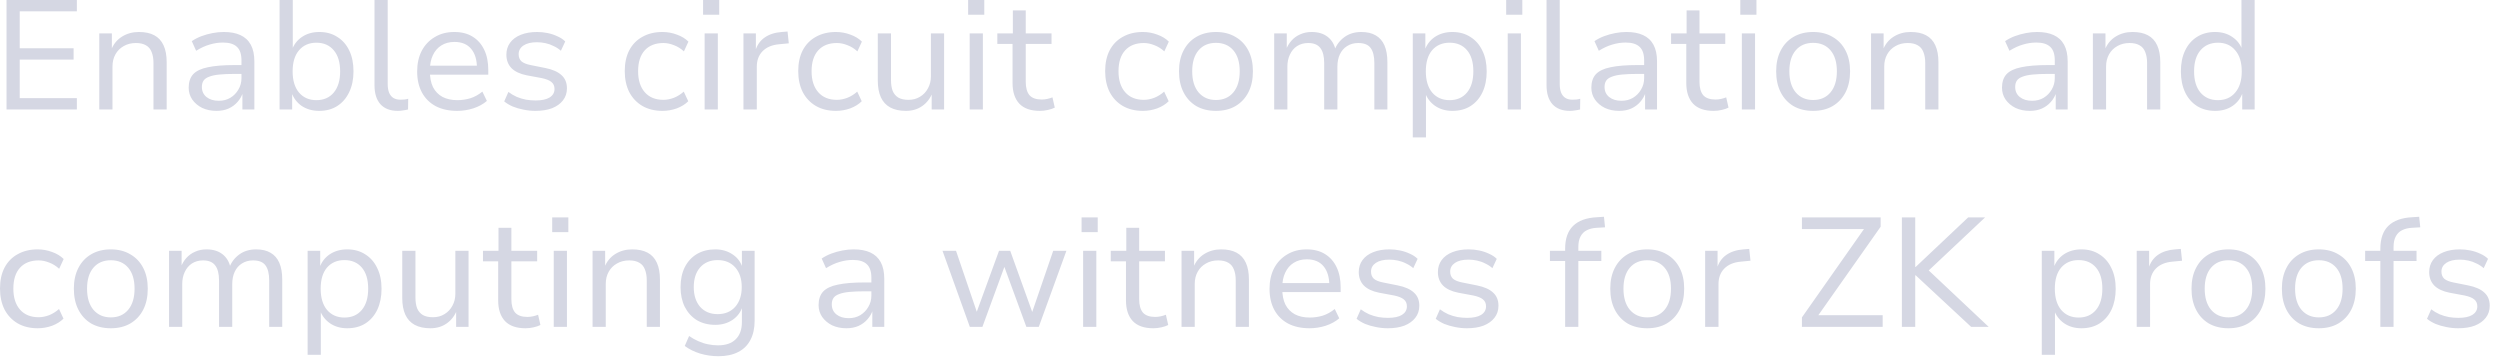 <?xml version="1.0" encoding="utf-8"?>
<svg xmlns="http://www.w3.org/2000/svg" fill="none" height="100%" overflow="visible" preserveAspectRatio="none" style="display: block;" viewBox="0 0 161 23" width="100%">
<path d="M0.42 7.05V0H4.95V0.73H1.27V3.11H4.74V3.84H1.27V6.32H4.95V7.05H0.42ZM6.394 7.05V2.15H7.204V3.23H7.154C7.3 2.85 7.534 2.56 7.854 2.36C8.174 2.16 8.537 2.06 8.944 2.06C9.344 2.06 9.674 2.13 9.934 2.27C10.2 2.41 10.4 2.627 10.534 2.92C10.667 3.207 10.734 3.57 10.734 4.01V7.05H9.884V4.06C9.884 3.78 9.844 3.543 9.764 3.35C9.69 3.157 9.57 3.013 9.404 2.92C9.237 2.82 9.02 2.77 8.754 2.77C8.454 2.77 8.19 2.837 7.964 2.97C7.737 3.097 7.56 3.273 7.434 3.5C7.307 3.727 7.244 3.987 7.244 4.28V7.05H6.394ZM13.941 7.14C13.601 7.14 13.294 7.077 13.021 6.95C12.754 6.817 12.541 6.637 12.381 6.41C12.227 6.183 12.151 5.93 12.151 5.65C12.151 5.283 12.247 4.993 12.441 4.78C12.641 4.567 12.957 4.417 13.391 4.33C13.824 4.237 14.397 4.19 15.111 4.19H15.691V4.76H15.141C14.741 4.76 14.404 4.773 14.131 4.8C13.857 4.827 13.637 4.873 13.471 4.94C13.304 5 13.184 5.083 13.111 5.19C13.037 5.297 13.001 5.433 13.001 5.6C13.001 5.873 13.101 6.09 13.301 6.25C13.501 6.41 13.764 6.49 14.091 6.49C14.371 6.49 14.617 6.427 14.831 6.3C15.051 6.167 15.224 5.99 15.351 5.77C15.484 5.55 15.551 5.303 15.551 5.03V3.89C15.551 3.49 15.454 3.2 15.261 3.02C15.067 2.833 14.767 2.74 14.361 2.74C14.074 2.74 13.787 2.783 13.501 2.87C13.221 2.95 12.931 3.083 12.631 3.27L12.351 2.65C12.537 2.523 12.744 2.417 12.971 2.33C13.204 2.243 13.444 2.177 13.691 2.13C13.937 2.083 14.177 2.06 14.411 2.06C14.837 2.06 15.194 2.127 15.481 2.26C15.774 2.393 15.997 2.6 16.151 2.88C16.304 3.16 16.381 3.52 16.381 3.96V7.05H15.611V5.94H15.651C15.577 6.173 15.461 6.38 15.301 6.56C15.147 6.74 14.954 6.883 14.721 6.99C14.494 7.09 14.234 7.14 13.941 7.14ZM20.555 7.14C20.122 7.14 19.745 7.033 19.425 6.82C19.112 6.6 18.892 6.303 18.765 5.93H18.815V7.05H18.005V0H18.855V3.23H18.795C18.922 2.87 19.138 2.587 19.445 2.38C19.758 2.167 20.132 2.06 20.565 2.06C21.012 2.06 21.398 2.167 21.725 2.38C22.058 2.587 22.315 2.88 22.495 3.26C22.675 3.633 22.765 4.08 22.765 4.6C22.765 5.107 22.672 5.553 22.485 5.94C22.305 6.32 22.048 6.617 21.715 6.83C21.388 7.037 21.002 7.14 20.555 7.14ZM20.375 6.45C20.848 6.45 21.222 6.287 21.495 5.96C21.768 5.633 21.905 5.18 21.905 4.6C21.905 4.013 21.768 3.56 21.495 3.24C21.222 2.913 20.848 2.75 20.375 2.75C19.908 2.75 19.535 2.913 19.255 3.24C18.982 3.56 18.845 4.013 18.845 4.6C18.845 5.18 18.982 5.633 19.255 5.96C19.535 6.287 19.908 6.45 20.375 6.45ZM25.618 7.14C25.131 7.14 24.758 6.997 24.498 6.71C24.245 6.423 24.118 6.017 24.118 5.49V0H24.968V5.42C24.968 5.633 24.998 5.817 25.058 5.97C25.125 6.123 25.218 6.237 25.338 6.31C25.458 6.383 25.605 6.42 25.778 6.42C25.865 6.42 25.948 6.417 26.028 6.41C26.115 6.403 26.201 6.387 26.288 6.36L26.278 7.05C26.171 7.077 26.065 7.097 25.958 7.11C25.851 7.13 25.738 7.14 25.618 7.14ZM29.445 7.14C28.912 7.14 28.452 7.04 28.065 6.84C27.679 6.633 27.382 6.34 27.175 5.96C26.969 5.58 26.865 5.127 26.865 4.6C26.865 4.1 26.962 3.66 27.155 3.28C27.355 2.9 27.635 2.603 27.995 2.39C28.355 2.17 28.775 2.06 29.255 2.06C29.722 2.06 30.115 2.16 30.435 2.36C30.762 2.56 31.012 2.843 31.185 3.21C31.359 3.57 31.445 4.003 31.445 4.51V4.81H27.505V4.23H30.885L30.715 4.39C30.715 3.857 30.592 3.443 30.345 3.15C30.099 2.85 29.739 2.7 29.265 2.7C28.939 2.7 28.655 2.777 28.415 2.93C28.182 3.077 28.002 3.287 27.875 3.56C27.749 3.827 27.685 4.143 27.685 4.51V4.59C27.685 4.997 27.752 5.337 27.885 5.61C28.025 5.883 28.229 6.093 28.495 6.24C28.762 6.38 29.082 6.45 29.455 6.45C29.735 6.45 30.012 6.41 30.285 6.33C30.559 6.243 30.819 6.1 31.065 5.9L31.355 6.5C31.115 6.707 30.822 6.867 30.475 6.98C30.135 7.087 29.792 7.14 29.445 7.14ZM34.481 7.14C34.221 7.14 33.964 7.113 33.711 7.06C33.464 7.013 33.234 6.947 33.021 6.86C32.808 6.767 32.624 6.657 32.471 6.53L32.741 5.92C32.908 6.047 33.088 6.153 33.281 6.24C33.474 6.32 33.674 6.38 33.881 6.42C34.088 6.453 34.291 6.47 34.491 6.47C34.884 6.47 35.184 6.407 35.391 6.28C35.604 6.147 35.711 5.963 35.711 5.73C35.711 5.537 35.644 5.387 35.511 5.28C35.384 5.173 35.178 5.09 34.891 5.03L33.921 4.85C33.488 4.763 33.161 4.61 32.941 4.39C32.721 4.163 32.611 3.873 32.611 3.52C32.611 3.227 32.691 2.97 32.851 2.75C33.011 2.53 33.241 2.36 33.541 2.24C33.841 2.12 34.191 2.06 34.591 2.06C34.818 2.06 35.044 2.083 35.271 2.13C35.498 2.177 35.708 2.247 35.901 2.34C36.101 2.427 36.268 2.537 36.401 2.67L36.121 3.27C35.988 3.15 35.834 3.05 35.661 2.97C35.494 2.883 35.318 2.82 35.131 2.78C34.944 2.74 34.761 2.72 34.581 2.72C34.208 2.72 33.918 2.79 33.711 2.93C33.504 3.07 33.401 3.257 33.401 3.49C33.401 3.683 33.461 3.837 33.581 3.95C33.708 4.057 33.904 4.137 34.171 4.19L35.121 4.38C35.588 4.473 35.934 4.627 36.161 4.84C36.394 5.047 36.511 5.33 36.511 5.69C36.511 5.99 36.424 6.25 36.251 6.47C36.084 6.683 35.851 6.85 35.551 6.97C35.251 7.083 34.894 7.14 34.481 7.14ZM42.664 7.14C42.164 7.14 41.731 7.033 41.364 6.82C41.004 6.607 40.724 6.31 40.524 5.93C40.331 5.543 40.234 5.093 40.234 4.58C40.234 4.06 40.331 3.613 40.524 3.24C40.724 2.86 41.008 2.57 41.374 2.37C41.741 2.163 42.171 2.06 42.664 2.06C42.984 2.06 43.294 2.117 43.594 2.23C43.894 2.337 44.141 2.487 44.334 2.68L44.044 3.31C43.851 3.13 43.638 2.997 43.404 2.91C43.171 2.817 42.944 2.77 42.724 2.77C42.211 2.77 41.811 2.927 41.524 3.24C41.238 3.553 41.094 4.003 41.094 4.59C41.094 5.163 41.238 5.613 41.524 5.94C41.811 6.267 42.211 6.43 42.724 6.43C42.938 6.43 43.161 6.387 43.394 6.3C43.628 6.207 43.841 6.073 44.034 5.9L44.324 6.52C44.131 6.713 43.884 6.867 43.584 6.98C43.284 7.087 42.978 7.14 42.664 7.14ZM45.278 0.95V0H46.318V0.95H45.278ZM45.378 7.05V2.15H46.228V7.05H45.378ZM47.878 7.05V2.15H48.678V3.29H48.638C48.751 2.91 48.951 2.62 49.238 2.42C49.531 2.213 49.901 2.093 50.348 2.06L50.718 2.03L50.798 2.79L50.178 2.85C49.718 2.89 49.361 3.04 49.108 3.3C48.861 3.553 48.738 3.887 48.738 4.3V7.05H47.878ZM53.836 7.14C53.336 7.14 52.903 7.033 52.536 6.82C52.176 6.607 51.896 6.31 51.696 5.93C51.503 5.543 51.406 5.093 51.406 4.58C51.406 4.06 51.503 3.613 51.696 3.24C51.896 2.86 52.18 2.57 52.546 2.37C52.913 2.163 53.343 2.06 53.836 2.06C54.156 2.06 54.466 2.117 54.766 2.23C55.066 2.337 55.313 2.487 55.506 2.68L55.216 3.31C55.023 3.13 54.81 2.997 54.576 2.91C54.343 2.817 54.116 2.77 53.896 2.77C53.383 2.77 52.983 2.927 52.696 3.24C52.41 3.553 52.266 4.003 52.266 4.59C52.266 5.163 52.41 5.613 52.696 5.94C52.983 6.267 53.383 6.43 53.896 6.43C54.11 6.43 54.333 6.387 54.566 6.3C54.8 6.207 55.013 6.073 55.206 5.9L55.496 6.52C55.303 6.713 55.056 6.867 54.756 6.98C54.456 7.087 54.15 7.14 53.836 7.14ZM58.34 7.14C57.94 7.14 57.603 7.067 57.33 6.92C57.063 6.773 56.863 6.557 56.73 6.27C56.596 5.977 56.53 5.617 56.53 5.19V2.15H57.38V5.16C57.38 5.433 57.416 5.667 57.49 5.86C57.57 6.047 57.693 6.19 57.86 6.29C58.026 6.383 58.243 6.43 58.51 6.43C58.79 6.43 59.036 6.363 59.25 6.23C59.47 6.097 59.64 5.917 59.76 5.69C59.886 5.463 59.95 5.207 59.95 4.92V2.15H60.8V7.05H60V5.95H60.06C59.913 6.33 59.69 6.623 59.39 6.83C59.096 7.037 58.746 7.14 58.34 7.14ZM62.348 0.95V0H63.388V0.95H62.348ZM62.448 7.05V2.15H63.298V7.05H62.448ZM66.968 7.14C66.382 7.14 65.942 6.987 65.648 6.68C65.355 6.367 65.208 5.923 65.208 5.35V2.83H64.228V2.15H65.228V0.67H66.058V2.15H67.718V2.83H66.058V5.27C66.058 5.65 66.138 5.937 66.298 6.13C66.465 6.317 66.728 6.41 67.088 6.41C67.208 6.41 67.328 6.397 67.448 6.37C67.568 6.343 67.678 6.31 67.778 6.27L67.928 6.93C67.815 6.99 67.668 7.04 67.488 7.08C67.315 7.12 67.142 7.14 66.968 7.14ZM73.602 7.14C73.102 7.14 72.669 7.033 72.302 6.82C71.942 6.607 71.662 6.31 71.462 5.93C71.269 5.543 71.172 5.093 71.172 4.58C71.172 4.06 71.269 3.613 71.462 3.24C71.662 2.86 71.945 2.57 72.312 2.37C72.679 2.163 73.109 2.06 73.602 2.06C73.922 2.06 74.232 2.117 74.532 2.23C74.832 2.337 75.079 2.487 75.272 2.68L74.982 3.31C74.789 3.13 74.575 2.997 74.342 2.91C74.109 2.817 73.882 2.77 73.662 2.77C73.149 2.77 72.749 2.927 72.462 3.24C72.175 3.553 72.032 4.003 72.032 4.59C72.032 5.163 72.175 5.613 72.462 5.94C72.749 6.267 73.149 6.43 73.662 6.43C73.875 6.43 74.099 6.387 74.332 6.3C74.565 6.207 74.779 6.073 74.972 5.9L75.262 6.52C75.069 6.713 74.822 6.867 74.522 6.98C74.222 7.087 73.915 7.14 73.602 7.14ZM78.308 7.14C77.821 7.14 77.398 7.037 77.038 6.83C76.684 6.617 76.411 6.32 76.218 5.94C76.024 5.56 75.928 5.11 75.928 4.59C75.928 4.077 76.024 3.633 76.218 3.26C76.411 2.88 76.684 2.587 77.038 2.38C77.398 2.167 77.821 2.06 78.308 2.06C78.794 2.06 79.214 2.167 79.568 2.38C79.928 2.587 80.204 2.88 80.398 3.26C80.591 3.633 80.688 4.077 80.688 4.59C80.688 5.11 80.591 5.56 80.398 5.94C80.204 6.32 79.928 6.617 79.568 6.83C79.214 7.037 78.794 7.14 78.308 7.14ZM78.308 6.44C78.781 6.44 79.154 6.277 79.428 5.95C79.701 5.623 79.838 5.17 79.838 4.59C79.838 4.01 79.701 3.56 79.428 3.24C79.154 2.92 78.781 2.76 78.308 2.76C77.834 2.76 77.461 2.92 77.188 3.24C76.914 3.56 76.778 4.01 76.778 4.59C76.778 5.17 76.914 5.623 77.188 5.95C77.468 6.277 77.841 6.44 78.308 6.44ZM82.058 7.05V2.15H82.868V3.23H82.808C82.895 2.997 83.015 2.793 83.168 2.62C83.328 2.44 83.518 2.303 83.738 2.21C83.958 2.11 84.201 2.06 84.468 2.06C84.888 2.06 85.231 2.163 85.498 2.37C85.765 2.577 85.938 2.867 86.018 3.24H85.938C86.065 2.893 86.278 2.61 86.578 2.39C86.878 2.17 87.241 2.06 87.668 2.06C88.041 2.06 88.351 2.133 88.598 2.28C88.845 2.42 89.031 2.633 89.158 2.92C89.285 3.207 89.348 3.57 89.348 4.01V7.05H88.508V4.06C88.508 3.627 88.428 3.303 88.268 3.09C88.115 2.877 87.848 2.77 87.468 2.77C87.195 2.77 86.955 2.837 86.748 2.97C86.548 3.097 86.395 3.273 86.288 3.5C86.181 3.727 86.128 3.993 86.128 4.3V7.05H85.278V4.06C85.278 3.627 85.195 3.303 85.028 3.09C84.868 2.877 84.608 2.77 84.248 2.77C83.975 2.77 83.735 2.837 83.528 2.97C83.328 3.103 83.175 3.287 83.068 3.52C82.961 3.747 82.908 4 82.908 4.28V7.05H82.058ZM90.983 8.85V2.15H91.793V3.26H91.743C91.87 2.887 92.09 2.593 92.403 2.38C92.723 2.167 93.1 2.06 93.533 2.06C93.98 2.06 94.367 2.167 94.693 2.38C95.027 2.587 95.283 2.88 95.463 3.26C95.65 3.633 95.743 4.08 95.743 4.6C95.743 5.107 95.653 5.553 95.473 5.94C95.293 6.32 95.037 6.617 94.703 6.83C94.377 7.037 93.987 7.14 93.533 7.14C93.107 7.14 92.737 7.033 92.423 6.82C92.117 6.607 91.9 6.323 91.773 5.97H91.833V8.85H90.983ZM93.353 6.45C93.827 6.45 94.2 6.287 94.473 5.96C94.747 5.633 94.883 5.177 94.883 4.59C94.883 4.003 94.747 3.55 94.473 3.23C94.2 2.91 93.827 2.75 93.353 2.75C92.887 2.75 92.513 2.91 92.233 3.23C91.96 3.55 91.823 4.003 91.823 4.59C91.823 5.177 91.96 5.633 92.233 5.96C92.513 6.287 92.887 6.45 93.353 6.45ZM96.997 0.95V0H98.037V0.95H96.997ZM97.097 7.05V2.15H97.947V7.05H97.097ZM101.097 7.14C100.61 7.14 100.237 6.997 99.977 6.71C99.723 6.423 99.597 6.017 99.597 5.49V0H100.447V5.42C100.447 5.633 100.477 5.817 100.537 5.97C100.603 6.123 100.697 6.237 100.817 6.31C100.937 6.383 101.083 6.42 101.257 6.42C101.343 6.42 101.427 6.417 101.507 6.41C101.593 6.403 101.68 6.387 101.767 6.36L101.757 7.05C101.65 7.077 101.543 7.097 101.437 7.11C101.33 7.13 101.217 7.14 101.097 7.14ZM104.273 7.14C103.933 7.14 103.626 7.077 103.353 6.95C103.086 6.817 102.873 6.637 102.713 6.41C102.559 6.183 102.483 5.93 102.483 5.65C102.483 5.283 102.579 4.993 102.773 4.78C102.973 4.567 103.289 4.417 103.723 4.33C104.156 4.237 104.729 4.19 105.443 4.19H106.023V4.76H105.473C105.073 4.76 104.736 4.773 104.463 4.8C104.189 4.827 103.969 4.873 103.803 4.94C103.636 5 103.516 5.083 103.443 5.19C103.369 5.297 103.333 5.433 103.333 5.6C103.333 5.873 103.433 6.09 103.633 6.25C103.833 6.41 104.096 6.49 104.423 6.49C104.703 6.49 104.949 6.427 105.163 6.3C105.383 6.167 105.556 5.99 105.683 5.77C105.816 5.55 105.883 5.303 105.883 5.03V3.89C105.883 3.49 105.786 3.2 105.593 3.02C105.399 2.833 105.099 2.74 104.693 2.74C104.406 2.74 104.119 2.783 103.833 2.87C103.553 2.95 103.263 3.083 102.963 3.27L102.683 2.65C102.869 2.523 103.076 2.417 103.303 2.33C103.536 2.243 103.776 2.177 104.023 2.13C104.269 2.083 104.509 2.06 104.743 2.06C105.169 2.06 105.526 2.127 105.813 2.26C106.106 2.393 106.329 2.6 106.483 2.88C106.636 3.16 106.713 3.52 106.713 3.96V7.05H105.943V5.94H105.983C105.909 6.173 105.793 6.38 105.633 6.56C105.479 6.74 105.286 6.883 105.053 6.99C104.826 7.09 104.566 7.14 104.273 7.14ZM110.357 7.14C109.77 7.14 109.33 6.987 109.037 6.68C108.744 6.367 108.597 5.923 108.597 5.35V2.83H107.617V2.15H108.617V0.67H109.447V2.15H111.107V2.83H109.447V5.27C109.447 5.65 109.527 5.937 109.687 6.13C109.854 6.317 110.117 6.41 110.477 6.41C110.597 6.41 110.717 6.397 110.837 6.37C110.957 6.343 111.067 6.31 111.167 6.27L111.317 6.93C111.204 6.99 111.057 7.04 110.877 7.08C110.704 7.12 110.53 7.14 110.357 7.14ZM112.075 0.95V0H113.115V0.95H112.075ZM112.175 7.05V2.15H113.025V7.05H112.175ZM116.765 7.14C116.278 7.14 115.855 7.037 115.495 6.83C115.141 6.617 114.868 6.32 114.675 5.94C114.481 5.56 114.385 5.11 114.385 4.59C114.385 4.077 114.481 3.633 114.675 3.26C114.868 2.88 115.141 2.587 115.495 2.38C115.855 2.167 116.278 2.06 116.765 2.06C117.251 2.06 117.671 2.167 118.025 2.38C118.385 2.587 118.661 2.88 118.855 3.26C119.048 3.633 119.145 4.077 119.145 4.59C119.145 5.11 119.048 5.56 118.855 5.94C118.661 6.32 118.385 6.617 118.025 6.83C117.671 7.037 117.251 7.14 116.765 7.14ZM116.765 6.44C117.238 6.44 117.611 6.277 117.885 5.95C118.158 5.623 118.295 5.17 118.295 4.59C118.295 4.01 118.158 3.56 117.885 3.24C117.611 2.92 117.238 2.76 116.765 2.76C116.291 2.76 115.918 2.92 115.645 3.24C115.371 3.56 115.235 4.01 115.235 4.59C115.235 5.17 115.371 5.623 115.645 5.95C115.925 6.277 116.298 6.44 116.765 6.44ZM120.495 7.05V2.15H121.305V3.23H121.255C121.402 2.85 121.635 2.56 121.955 2.36C122.275 2.16 122.638 2.06 123.045 2.06C123.445 2.06 123.775 2.13 124.035 2.27C124.302 2.41 124.502 2.627 124.635 2.92C124.768 3.207 124.835 3.57 124.835 4.01V7.05H123.985V4.06C123.985 3.78 123.945 3.543 123.865 3.35C123.792 3.157 123.672 3.013 123.505 2.92C123.338 2.82 123.122 2.77 122.855 2.77C122.555 2.77 122.292 2.837 122.065 2.97C121.838 3.097 121.662 3.273 121.535 3.5C121.408 3.727 121.345 3.987 121.345 4.28V7.05H120.495ZM130.718 7.14C130.378 7.14 130.071 7.077 129.798 6.95C129.531 6.817 129.318 6.637 129.158 6.41C129.005 6.183 128.928 5.93 128.928 5.65C128.928 5.283 129.025 4.993 129.218 4.78C129.418 4.567 129.735 4.417 130.168 4.33C130.601 4.237 131.175 4.19 131.888 4.19H132.468V4.76H131.918C131.518 4.76 131.181 4.773 130.908 4.8C130.635 4.827 130.415 4.873 130.248 4.94C130.081 5 129.961 5.083 129.888 5.19C129.815 5.297 129.778 5.433 129.778 5.6C129.778 5.873 129.878 6.09 130.078 6.25C130.278 6.41 130.541 6.49 130.868 6.49C131.148 6.49 131.395 6.427 131.608 6.3C131.828 6.167 132.001 5.99 132.128 5.77C132.261 5.55 132.328 5.303 132.328 5.03V3.89C132.328 3.49 132.231 3.2 132.038 3.02C131.845 2.833 131.545 2.74 131.138 2.74C130.851 2.74 130.565 2.783 130.278 2.87C129.998 2.95 129.708 3.083 129.408 3.27L129.128 2.65C129.315 2.523 129.521 2.417 129.748 2.33C129.981 2.243 130.221 2.177 130.468 2.13C130.715 2.083 130.955 2.06 131.188 2.06C131.615 2.06 131.971 2.127 132.258 2.26C132.551 2.393 132.775 2.6 132.928 2.88C133.081 3.16 133.158 3.52 133.158 3.96V7.05H132.388V5.94H132.428C132.355 6.173 132.238 6.38 132.078 6.56C131.925 6.74 131.731 6.883 131.498 6.99C131.271 7.09 131.011 7.14 130.718 7.14ZM134.782 7.05V2.15H135.592V3.23H135.542C135.689 2.85 135.922 2.56 136.242 2.36C136.562 2.16 136.926 2.06 137.332 2.06C137.732 2.06 138.062 2.13 138.322 2.27C138.589 2.41 138.789 2.627 138.922 2.92C139.056 3.207 139.122 3.57 139.122 4.01V7.05H138.272V4.06C138.272 3.78 138.232 3.543 138.152 3.35C138.079 3.157 137.959 3.013 137.792 2.92C137.626 2.82 137.409 2.77 137.142 2.77C136.842 2.77 136.579 2.837 136.352 2.97C136.126 3.097 135.949 3.273 135.822 3.5C135.696 3.727 135.632 3.987 135.632 4.28V7.05H134.782ZM142.659 7.14C142.213 7.14 141.823 7.037 141.489 6.83C141.156 6.617 140.899 6.32 140.719 5.94C140.539 5.553 140.449 5.107 140.449 4.6C140.449 4.08 140.539 3.633 140.719 3.26C140.899 2.88 141.153 2.587 141.479 2.38C141.813 2.167 142.203 2.06 142.649 2.06C143.083 2.06 143.453 2.167 143.759 2.38C144.073 2.587 144.289 2.87 144.409 3.23H144.349V0H145.199V7.05H144.399V5.93H144.439C144.319 6.303 144.099 6.6 143.779 6.82C143.466 7.033 143.093 7.14 142.659 7.14ZM142.829 6.45C143.303 6.45 143.676 6.287 143.949 5.96C144.229 5.633 144.369 5.18 144.369 4.6C144.369 4.013 144.229 3.56 143.949 3.24C143.676 2.913 143.306 2.75 142.839 2.75C142.366 2.75 141.989 2.913 141.709 3.24C141.436 3.56 141.299 4.013 141.299 4.6C141.299 5.18 141.436 5.633 141.709 5.96C141.989 6.287 142.363 6.45 142.829 6.45ZM2.43 21.14C1.93 21.14 1.497 21.033 1.13 20.82C0.77 20.606 0.49 20.31 0.29 19.93C0.097 19.543 0 19.093 0 18.58C0 18.06 0.097 17.613 0.29 17.24C0.49 16.86 0.773 16.57 1.14 16.37C1.507 16.163 1.937 16.06 2.43 16.06C2.75 16.06 3.06 16.117 3.36 16.23C3.66 16.337 3.907 16.487 4.1 16.68L3.81 17.31C3.617 17.13 3.403 16.997 3.17 16.91C2.937 16.817 2.71 16.77 2.49 16.77C1.977 16.77 1.577 16.927 1.29 17.24C1.003 17.553 0.86 18.003 0.86 18.59C0.86 19.163 1.003 19.613 1.29 19.94C1.577 20.266 1.977 20.43 2.49 20.43C2.703 20.43 2.927 20.386 3.16 20.3C3.393 20.206 3.607 20.073 3.8 19.9L4.09 20.52C3.897 20.713 3.65 20.866 3.35 20.98C3.05 21.086 2.743 21.14 2.43 21.14ZM7.136 21.14C6.649 21.14 6.226 21.036 5.866 20.83C5.513 20.616 5.239 20.32 5.046 19.94C4.853 19.56 4.756 19.11 4.756 18.59C4.756 18.077 4.853 17.633 5.046 17.26C5.239 16.88 5.513 16.587 5.866 16.38C6.226 16.167 6.649 16.06 7.136 16.06C7.623 16.06 8.043 16.167 8.396 16.38C8.756 16.587 9.033 16.88 9.226 17.26C9.419 17.633 9.516 18.077 9.516 18.59C9.516 19.11 9.419 19.56 9.226 19.94C9.033 20.32 8.756 20.616 8.396 20.83C8.043 21.036 7.623 21.14 7.136 21.14ZM7.136 20.44C7.609 20.44 7.983 20.276 8.256 19.95C8.529 19.623 8.666 19.17 8.666 18.59C8.666 18.01 8.529 17.56 8.256 17.24C7.983 16.92 7.609 16.76 7.136 16.76C6.663 16.76 6.289 16.92 6.016 17.24C5.743 17.56 5.606 18.01 5.606 18.59C5.606 19.17 5.743 19.623 6.016 19.95C6.296 20.276 6.669 20.44 7.136 20.44ZM10.886 21.05V16.15H11.696V17.23H11.636C11.723 16.997 11.843 16.793 11.996 16.62C12.156 16.44 12.346 16.303 12.566 16.21C12.786 16.11 13.03 16.06 13.296 16.06C13.716 16.06 14.06 16.163 14.326 16.37C14.593 16.577 14.766 16.867 14.846 17.24H14.766C14.893 16.893 15.106 16.61 15.406 16.39C15.706 16.17 16.07 16.06 16.496 16.06C16.87 16.06 17.18 16.133 17.426 16.28C17.673 16.42 17.86 16.633 17.986 16.92C18.113 17.207 18.176 17.57 18.176 18.01V21.05H17.336V18.06C17.336 17.627 17.256 17.303 17.096 17.09C16.943 16.877 16.676 16.77 16.296 16.77C16.023 16.77 15.783 16.837 15.576 16.97C15.376 17.097 15.223 17.273 15.116 17.5C15.01 17.727 14.956 17.993 14.956 18.3V21.05H14.106V18.06C14.106 17.627 14.023 17.303 13.856 17.09C13.696 16.877 13.436 16.77 13.076 16.77C12.803 16.77 12.563 16.837 12.356 16.97C12.156 17.103 12.003 17.287 11.896 17.52C11.79 17.747 11.736 18 11.736 18.28V21.05H10.886ZM19.811 22.85V16.15H20.621V17.26H20.571C20.698 16.887 20.918 16.593 21.231 16.38C21.551 16.167 21.928 16.06 22.361 16.06C22.808 16.06 23.195 16.167 23.521 16.38C23.855 16.587 24.111 16.88 24.291 17.26C24.478 17.633 24.571 18.08 24.571 18.6C24.571 19.107 24.481 19.553 24.301 19.94C24.121 20.32 23.865 20.616 23.531 20.83C23.205 21.036 22.815 21.14 22.361 21.14C21.935 21.14 21.565 21.033 21.251 20.82C20.945 20.606 20.728 20.323 20.601 19.97H20.661V22.85H19.811ZM22.181 20.45C22.655 20.45 23.028 20.286 23.301 19.96C23.575 19.633 23.711 19.177 23.711 18.59C23.711 18.003 23.575 17.55 23.301 17.23C23.028 16.91 22.655 16.75 22.181 16.75C21.715 16.75 21.341 16.91 21.061 17.23C20.788 17.55 20.651 18.003 20.651 18.59C20.651 19.177 20.788 19.633 21.061 19.96C21.341 20.286 21.715 20.45 22.181 20.45ZM27.715 21.14C27.315 21.14 26.978 21.066 26.705 20.92C26.438 20.773 26.238 20.556 26.105 20.27C25.971 19.976 25.905 19.617 25.905 19.19V16.15H26.755V19.16C26.755 19.433 26.791 19.667 26.865 19.86C26.945 20.046 27.068 20.19 27.235 20.29C27.401 20.383 27.618 20.43 27.885 20.43C28.165 20.43 28.411 20.363 28.625 20.23C28.845 20.096 29.015 19.916 29.135 19.69C29.261 19.463 29.325 19.207 29.325 18.92V16.15H30.175V21.05H29.375V19.95H29.435C29.288 20.33 29.065 20.623 28.765 20.83C28.471 21.036 28.121 21.14 27.715 21.14ZM33.843 21.14C33.257 21.14 32.817 20.986 32.523 20.68C32.23 20.366 32.083 19.923 32.083 19.35V16.83H31.103V16.15H32.103V14.67H32.933V16.15H34.593V16.83H32.933V19.27C32.933 19.65 33.013 19.936 33.173 20.13C33.34 20.316 33.603 20.41 33.963 20.41C34.083 20.41 34.203 20.396 34.323 20.37C34.443 20.343 34.553 20.31 34.653 20.27L34.803 20.93C34.69 20.99 34.543 21.04 34.363 21.08C34.19 21.12 34.017 21.14 33.843 21.14ZM35.561 14.95V14H36.601V14.95H35.561ZM35.661 21.05V16.15H36.511V21.05H35.661ZM38.161 21.05V16.15H38.971V17.23H38.921C39.068 16.85 39.301 16.56 39.621 16.36C39.941 16.16 40.304 16.06 40.711 16.06C41.111 16.06 41.441 16.13 41.701 16.27C41.968 16.41 42.168 16.627 42.301 16.92C42.434 17.207 42.501 17.57 42.501 18.01V21.05H41.651V18.06C41.651 17.78 41.611 17.543 41.531 17.35C41.458 17.157 41.338 17.013 41.171 16.92C41.004 16.82 40.788 16.77 40.521 16.77C40.221 16.77 39.958 16.837 39.731 16.97C39.504 17.097 39.328 17.273 39.201 17.5C39.074 17.727 39.011 17.987 39.011 18.28V21.05H38.161ZM46.268 22.94C45.861 22.94 45.468 22.883 45.088 22.77C44.715 22.656 44.385 22.493 44.098 22.28L44.378 21.64C44.571 21.773 44.768 21.883 44.968 21.97C45.175 22.063 45.381 22.13 45.588 22.17C45.801 22.216 46.018 22.24 46.238 22.24C46.738 22.24 47.118 22.11 47.378 21.85C47.645 21.59 47.778 21.223 47.778 20.75V19.73H47.818C47.711 20.09 47.498 20.38 47.178 20.6C46.858 20.813 46.488 20.92 46.068 20.92C45.615 20.92 45.218 20.82 44.878 20.62C44.545 20.413 44.285 20.126 44.098 19.76C43.918 19.393 43.828 18.97 43.828 18.49C43.828 18.003 43.918 17.577 44.098 17.21C44.285 16.843 44.545 16.56 44.878 16.36C45.218 16.16 45.615 16.06 46.068 16.06C46.495 16.06 46.868 16.17 47.188 16.39C47.508 16.603 47.721 16.897 47.828 17.27H47.778V16.15H48.598V20.65C48.598 21.136 48.508 21.55 48.328 21.89C48.148 22.236 47.885 22.496 47.538 22.67C47.191 22.85 46.768 22.94 46.268 22.94ZM46.218 20.23C46.691 20.23 47.068 20.073 47.348 19.76C47.628 19.44 47.768 19.017 47.768 18.49C47.768 17.957 47.628 17.533 47.348 17.22C47.068 16.907 46.691 16.75 46.218 16.75C45.745 16.75 45.368 16.907 45.088 17.22C44.815 17.533 44.678 17.957 44.678 18.49C44.678 19.017 44.815 19.44 45.088 19.76C45.368 20.073 45.745 20.23 46.218 20.23ZM54.507 21.14C54.167 21.14 53.86 21.076 53.587 20.95C53.32 20.816 53.107 20.636 52.947 20.41C52.794 20.183 52.717 19.93 52.717 19.65C52.717 19.283 52.814 18.993 53.007 18.78C53.207 18.567 53.524 18.417 53.957 18.33C54.39 18.237 54.964 18.19 55.677 18.19H56.257V18.76H55.707C55.307 18.76 54.97 18.773 54.697 18.8C54.424 18.827 54.204 18.873 54.037 18.94C53.87 19 53.75 19.083 53.677 19.19C53.604 19.297 53.567 19.433 53.567 19.6C53.567 19.873 53.667 20.09 53.867 20.25C54.067 20.41 54.33 20.49 54.657 20.49C54.937 20.49 55.184 20.426 55.397 20.3C55.617 20.166 55.79 19.99 55.917 19.77C56.05 19.55 56.117 19.303 56.117 19.03V17.89C56.117 17.49 56.02 17.2 55.827 17.02C55.634 16.833 55.334 16.74 54.927 16.74C54.64 16.74 54.354 16.783 54.067 16.87C53.787 16.95 53.497 17.083 53.197 17.27L52.917 16.65C53.104 16.523 53.31 16.417 53.537 16.33C53.77 16.243 54.01 16.177 54.257 16.13C54.504 16.083 54.744 16.06 54.977 16.06C55.404 16.06 55.76 16.127 56.047 16.26C56.34 16.393 56.564 16.6 56.717 16.88C56.87 17.16 56.947 17.52 56.947 17.96V21.05H56.177V19.94H56.217C56.144 20.173 56.027 20.38 55.867 20.56C55.714 20.74 55.52 20.883 55.287 20.99C55.06 21.09 54.8 21.14 54.507 21.14ZM62.457 21.05L60.697 16.15H61.567L62.977 20.29H62.827L64.337 16.15H65.057L66.547 20.29H66.407L67.827 16.15H68.677L66.897 21.05H66.097L64.547 16.82H64.817L63.267 21.05H62.457ZM69.653 14.95V14H70.693V14.95H69.653ZM69.753 21.05V16.15H70.603V21.05H69.753ZM74.273 21.14C73.686 21.14 73.246 20.986 72.953 20.68C72.66 20.366 72.513 19.923 72.513 19.35V16.83H71.533V16.15H72.533V14.67H73.363V16.15H75.023V16.83H73.363V19.27C73.363 19.65 73.443 19.936 73.603 20.13C73.77 20.316 74.033 20.41 74.393 20.41C74.513 20.41 74.633 20.396 74.753 20.37C74.873 20.343 74.983 20.31 75.083 20.27L75.233 20.93C75.12 20.99 74.973 21.04 74.793 21.08C74.62 21.12 74.446 21.14 74.273 21.14ZM76.091 21.05V16.15H76.901V17.23H76.851C76.997 16.85 77.231 16.56 77.551 16.36C77.871 16.16 78.234 16.06 78.641 16.06C79.041 16.06 79.371 16.13 79.631 16.27C79.897 16.41 80.097 16.627 80.231 16.92C80.364 17.207 80.431 17.57 80.431 18.01V21.05H79.581V18.06C79.581 17.78 79.541 17.543 79.461 17.35C79.387 17.157 79.267 17.013 79.101 16.92C78.934 16.82 78.717 16.77 78.451 16.77C78.151 16.77 77.887 16.837 77.661 16.97C77.434 17.097 77.257 17.273 77.131 17.5C77.004 17.727 76.941 17.987 76.941 18.28V21.05H76.091ZM84.338 21.14C83.804 21.14 83.344 21.04 82.958 20.84C82.571 20.633 82.274 20.34 82.068 19.96C81.861 19.58 81.758 19.127 81.758 18.6C81.758 18.1 81.854 17.66 82.048 17.28C82.248 16.9 82.528 16.603 82.888 16.39C83.248 16.17 83.668 16.06 84.148 16.06C84.614 16.06 85.008 16.16 85.328 16.36C85.654 16.56 85.904 16.843 86.078 17.21C86.251 17.57 86.338 18.003 86.338 18.51V18.81H82.398V18.23H85.778L85.608 18.39C85.608 17.857 85.484 17.443 85.238 17.15C84.991 16.85 84.631 16.7 84.158 16.7C83.831 16.7 83.548 16.777 83.308 16.93C83.074 17.077 82.894 17.287 82.768 17.56C82.641 17.827 82.578 18.143 82.578 18.51V18.59C82.578 18.997 82.644 19.337 82.778 19.61C82.918 19.883 83.121 20.093 83.388 20.24C83.654 20.38 83.974 20.45 84.348 20.45C84.628 20.45 84.904 20.41 85.178 20.33C85.451 20.243 85.711 20.1 85.958 19.9L86.248 20.5C86.008 20.706 85.714 20.866 85.368 20.98C85.028 21.086 84.684 21.14 84.338 21.14ZM89.374 21.14C89.114 21.14 88.857 21.113 88.604 21.06C88.357 21.013 88.127 20.946 87.914 20.86C87.7 20.766 87.517 20.656 87.364 20.53L87.634 19.92C87.8 20.046 87.98 20.153 88.174 20.24C88.367 20.32 88.567 20.38 88.774 20.42C88.98 20.453 89.184 20.47 89.384 20.47C89.777 20.47 90.077 20.406 90.284 20.28C90.497 20.146 90.604 19.963 90.604 19.73C90.604 19.537 90.537 19.387 90.404 19.28C90.277 19.173 90.07 19.09 89.784 19.03L88.814 18.85C88.38 18.763 88.054 18.61 87.834 18.39C87.614 18.163 87.504 17.873 87.504 17.52C87.504 17.227 87.584 16.97 87.744 16.75C87.904 16.53 88.134 16.36 88.434 16.24C88.734 16.12 89.084 16.06 89.484 16.06C89.71 16.06 89.937 16.083 90.164 16.13C90.39 16.177 90.6 16.247 90.794 16.34C90.994 16.427 91.16 16.537 91.294 16.67L91.014 17.27C90.88 17.15 90.727 17.05 90.554 16.97C90.387 16.883 90.21 16.82 90.024 16.78C89.837 16.74 89.654 16.72 89.474 16.72C89.1 16.72 88.81 16.79 88.604 16.93C88.397 17.07 88.294 17.257 88.294 17.49C88.294 17.683 88.354 17.837 88.474 17.95C88.6 18.057 88.797 18.137 89.064 18.19L90.014 18.38C90.48 18.473 90.827 18.627 91.054 18.84C91.287 19.047 91.404 19.33 91.404 19.69C91.404 19.99 91.317 20.25 91.144 20.47C90.977 20.683 90.744 20.85 90.444 20.97C90.144 21.083 89.787 21.14 89.374 21.14ZM94.471 21.14C94.211 21.14 93.955 21.113 93.701 21.06C93.455 21.013 93.225 20.946 93.011 20.86C92.798 20.766 92.615 20.656 92.461 20.53L92.731 19.92C92.898 20.046 93.078 20.153 93.271 20.24C93.465 20.32 93.665 20.38 93.871 20.42C94.078 20.453 94.281 20.47 94.481 20.47C94.875 20.47 95.175 20.406 95.381 20.28C95.595 20.146 95.701 19.963 95.701 19.73C95.701 19.537 95.635 19.387 95.501 19.28C95.375 19.173 95.168 19.09 94.881 19.03L93.911 18.85C93.478 18.763 93.151 18.61 92.931 18.39C92.711 18.163 92.601 17.873 92.601 17.52C92.601 17.227 92.681 16.97 92.841 16.75C93.001 16.53 93.231 16.36 93.531 16.24C93.831 16.12 94.181 16.06 94.581 16.06C94.808 16.06 95.035 16.083 95.261 16.13C95.488 16.177 95.698 16.247 95.891 16.34C96.091 16.427 96.258 16.537 96.391 16.67L96.111 17.27C95.978 17.15 95.825 17.05 95.651 16.97C95.485 16.883 95.308 16.82 95.121 16.78C94.935 16.74 94.751 16.72 94.571 16.72C94.198 16.72 93.908 16.79 93.701 16.93C93.495 17.07 93.391 17.257 93.391 17.49C93.391 17.683 93.451 17.837 93.571 17.95C93.698 18.057 93.895 18.137 94.161 18.19L95.111 18.38C95.578 18.473 95.925 18.627 96.151 18.84C96.385 19.047 96.501 19.33 96.501 19.69C96.501 19.99 96.415 20.25 96.241 20.47C96.075 20.683 95.841 20.85 95.541 20.97C95.241 21.083 94.885 21.14 94.471 21.14ZM100.795 21.05V16.81H99.815V16.15H101.025L100.795 16.37V16.02C100.795 15.373 100.965 14.883 101.305 14.55C101.651 14.21 102.165 14.023 102.845 13.99L103.295 13.96L103.365 14.64L102.835 14.67C102.581 14.683 102.365 14.737 102.185 14.83C102.011 14.917 101.878 15.05 101.785 15.23C101.691 15.403 101.645 15.633 101.645 15.92V16.27L101.525 16.15H103.125V16.81H101.645V21.05H100.795ZM106.081 21.14C105.595 21.14 105.171 21.036 104.811 20.83C104.458 20.616 104.185 20.32 103.991 19.94C103.798 19.56 103.701 19.11 103.701 18.59C103.701 18.077 103.798 17.633 103.991 17.26C104.185 16.88 104.458 16.587 104.811 16.38C105.171 16.167 105.595 16.06 106.081 16.06C106.568 16.06 106.988 16.167 107.341 16.38C107.701 16.587 107.978 16.88 108.171 17.26C108.365 17.633 108.461 18.077 108.461 18.59C108.461 19.11 108.365 19.56 108.171 19.94C107.978 20.32 107.701 20.616 107.341 20.83C106.988 21.036 106.568 21.14 106.081 21.14ZM106.081 20.44C106.555 20.44 106.928 20.276 107.201 19.95C107.475 19.623 107.611 19.17 107.611 18.59C107.611 18.01 107.475 17.56 107.201 17.24C106.928 16.92 106.555 16.76 106.081 16.76C105.608 16.76 105.235 16.92 104.961 17.24C104.688 17.56 104.551 18.01 104.551 18.59C104.551 19.17 104.688 19.623 104.961 19.95C105.241 20.276 105.615 20.44 106.081 20.44ZM109.811 21.05V16.15H110.611V17.29H110.571C110.685 16.91 110.885 16.62 111.171 16.42C111.465 16.213 111.835 16.093 112.281 16.06L112.651 16.03L112.731 16.79L112.111 16.85C111.651 16.89 111.295 17.04 111.041 17.3C110.795 17.553 110.671 17.887 110.671 18.3V21.05H109.811ZM116.044 21.05V20.44L120.294 14.39L120.334 14.75H116.044V14H121.114V14.6L116.854 20.65L116.814 20.3H121.244V21.05H116.044ZM122.481 21.05V14H123.341V17.19H123.371L126.751 14H127.841L123.941 17.67L123.981 17.2L128.071 21.05H126.941L123.371 17.73H123.341V21.05H122.481ZM131.491 22.85V16.15H132.301V17.26H132.251C132.378 16.887 132.598 16.593 132.911 16.38C133.231 16.167 133.608 16.06 134.041 16.06C134.488 16.06 134.875 16.167 135.201 16.38C135.535 16.587 135.791 16.88 135.971 17.26C136.158 17.633 136.251 18.08 136.251 18.6C136.251 19.107 136.161 19.553 135.981 19.94C135.801 20.32 135.545 20.616 135.211 20.83C134.885 21.036 134.495 21.14 134.041 21.14C133.615 21.14 133.245 21.033 132.931 20.82C132.625 20.606 132.408 20.323 132.281 19.97H132.341V22.85H131.491ZM133.861 20.45C134.335 20.45 134.708 20.286 134.981 19.96C135.255 19.633 135.391 19.177 135.391 18.59C135.391 18.003 135.255 17.55 134.981 17.23C134.708 16.91 134.335 16.75 133.861 16.75C133.395 16.75 133.021 16.91 132.741 17.23C132.468 17.55 132.331 18.003 132.331 18.59C132.331 19.177 132.468 19.633 132.741 19.96C133.021 20.286 133.395 20.45 133.861 20.45ZM137.604 21.05V16.15H138.404V17.29H138.364C138.478 16.91 138.678 16.62 138.964 16.42C139.258 16.213 139.628 16.093 140.074 16.06L140.444 16.03L140.524 16.79L139.904 16.85C139.444 16.89 139.088 17.04 138.834 17.3C138.588 17.553 138.464 17.887 138.464 18.3V21.05H137.604ZM143.513 21.14C143.026 21.14 142.603 21.036 142.243 20.83C141.889 20.616 141.616 20.32 141.423 19.94C141.229 19.56 141.133 19.11 141.133 18.59C141.133 18.077 141.229 17.633 141.423 17.26C141.616 16.88 141.889 16.587 142.243 16.38C142.603 16.167 143.026 16.06 143.513 16.06C143.999 16.06 144.419 16.167 144.773 16.38C145.133 16.587 145.409 16.88 145.603 17.26C145.796 17.633 145.893 18.077 145.893 18.59C145.893 19.11 145.796 19.56 145.603 19.94C145.409 20.32 145.133 20.616 144.773 20.83C144.419 21.036 143.999 21.14 143.513 21.14ZM143.513 20.44C143.986 20.44 144.359 20.276 144.633 19.95C144.906 19.623 145.043 19.17 145.043 18.59C145.043 18.01 144.906 17.56 144.633 17.24C144.359 16.92 143.986 16.76 143.513 16.76C143.039 16.76 142.666 16.92 142.393 17.24C142.119 17.56 141.983 18.01 141.983 18.59C141.983 19.17 142.119 19.623 142.393 19.95C142.673 20.276 143.046 20.44 143.513 20.44ZM149.333 21.14C148.846 21.14 148.423 21.036 148.063 20.83C147.71 20.616 147.436 20.32 147.243 19.94C147.05 19.56 146.953 19.11 146.953 18.59C146.953 18.077 147.05 17.633 147.243 17.26C147.436 16.88 147.71 16.587 148.063 16.38C148.423 16.167 148.846 16.06 149.333 16.06C149.82 16.06 150.24 16.167 150.593 16.38C150.953 16.587 151.23 16.88 151.423 17.26C151.616 17.633 151.713 18.077 151.713 18.59C151.713 19.11 151.616 19.56 151.423 19.94C151.23 20.32 150.953 20.616 150.593 20.83C150.24 21.036 149.82 21.14 149.333 21.14ZM149.333 20.44C149.806 20.44 150.18 20.276 150.453 19.95C150.726 19.623 150.863 19.17 150.863 18.59C150.863 18.01 150.726 17.56 150.453 17.24C150.18 16.92 149.806 16.76 149.333 16.76C148.86 16.76 148.486 16.92 148.213 17.24C147.94 17.56 147.803 18.01 147.803 18.59C147.803 19.17 147.94 19.623 148.213 19.95C148.493 20.276 148.866 20.44 149.333 20.44ZM153.295 21.05V16.81H152.315V16.15H153.525L153.295 16.37V16.02C153.295 15.373 153.465 14.883 153.805 14.55C154.151 14.21 154.665 14.023 155.345 13.99L155.795 13.96L155.865 14.64L155.335 14.67C155.081 14.683 154.865 14.737 154.685 14.83C154.511 14.917 154.378 15.05 154.285 15.23C154.191 15.403 154.145 15.633 154.145 15.92V16.27L154.025 16.15H155.625V16.81H154.145V21.05H153.295ZM158.309 21.14C158.049 21.14 157.792 21.113 157.539 21.06C157.292 21.013 157.062 20.946 156.849 20.86C156.636 20.766 156.452 20.656 156.299 20.53L156.569 19.92C156.736 20.046 156.916 20.153 157.109 20.24C157.302 20.32 157.502 20.38 157.709 20.42C157.916 20.453 158.119 20.47 158.319 20.47C158.712 20.47 159.012 20.406 159.219 20.28C159.432 20.146 159.539 19.963 159.539 19.73C159.539 19.537 159.472 19.387 159.339 19.28C159.212 19.173 159.006 19.09 158.719 19.03L157.749 18.85C157.316 18.763 156.989 18.61 156.769 18.39C156.549 18.163 156.439 17.873 156.439 17.52C156.439 17.227 156.519 16.97 156.679 16.75C156.839 16.53 157.069 16.36 157.369 16.24C157.669 16.12 158.019 16.06 158.419 16.06C158.646 16.06 158.872 16.083 159.099 16.13C159.326 16.177 159.536 16.247 159.729 16.34C159.929 16.427 160.096 16.537 160.229 16.67L159.949 17.27C159.816 17.15 159.662 17.05 159.489 16.97C159.322 16.883 159.146 16.82 158.959 16.78C158.772 16.74 158.589 16.72 158.409 16.72C158.036 16.72 157.746 16.79 157.539 16.93C157.332 17.07 157.229 17.257 157.229 17.49C157.229 17.683 157.289 17.837 157.409 17.95C157.536 18.057 157.732 18.137 157.999 18.19L158.949 18.38C159.416 18.473 159.762 18.627 159.989 18.84C160.222 19.047 160.339 19.33 160.339 19.69C160.339 19.99 160.252 20.25 160.079 20.47C159.912 20.683 159.679 20.85 159.379 20.97C159.079 21.083 158.722 21.14 158.309 21.14Z" fill="#D5D7E3" id="Vector"/>
</svg>